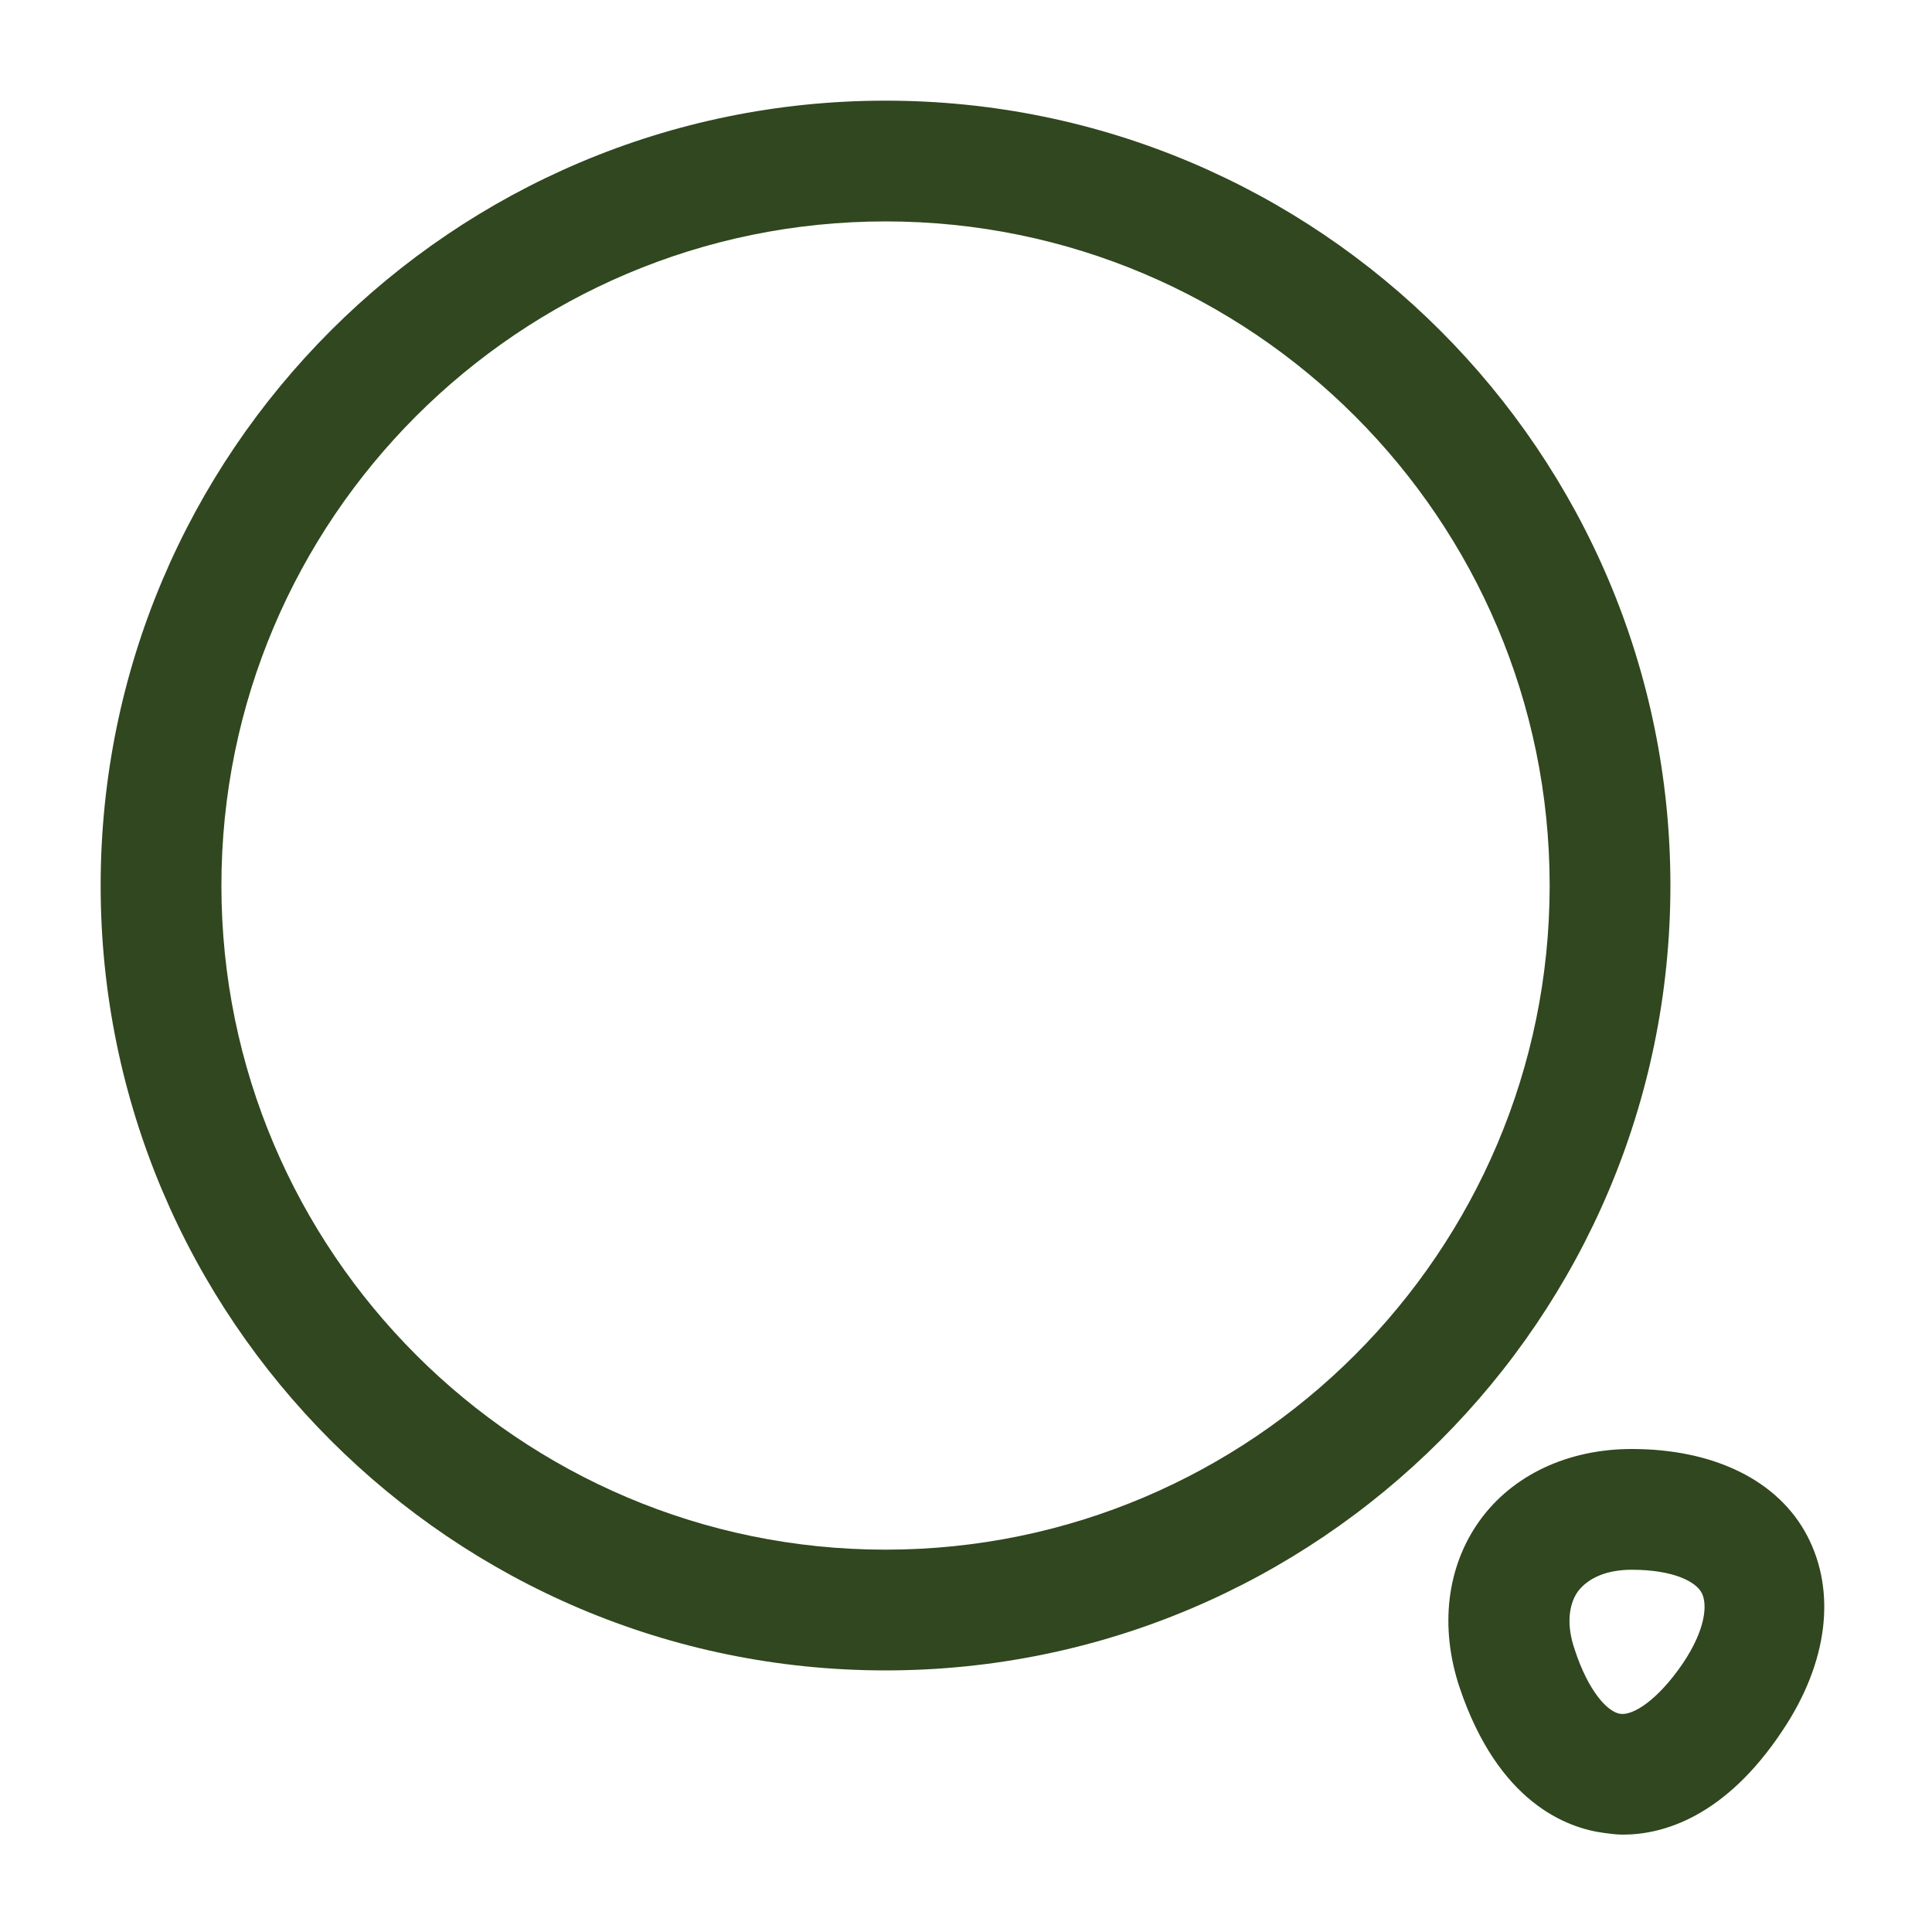 <svg width="20" height="20" viewBox="0 0 20 20" fill="none" xmlns="http://www.w3.org/2000/svg">
<path d="M9.167 17.292C4.684 17.292 1.042 13.65 1.042 9.167C1.042 4.683 4.684 1.042 9.167 1.042C13.65 1.042 17.292 4.683 17.292 9.167C17.292 13.65 13.65 17.292 9.167 17.292ZM9.167 2.292C5.375 2.292 2.292 5.375 2.292 9.167C2.292 12.958 5.375 16.042 9.167 16.042C12.959 16.042 16.042 12.958 16.042 9.167C16.042 5.375 12.959 2.292 9.167 2.292Z" fill="#30471F"/>
<path d="M16.801 18.992C16.734 18.992 16.667 18.983 16.609 18.975C16.217 18.925 15.509 18.658 15.109 17.467C14.901 16.842 14.976 16.217 15.317 15.742C15.659 15.267 16.234 15 16.892 15C17.742 15 18.409 15.325 18.709 15.9C19.009 16.475 18.926 17.208 18.451 17.917C17.859 18.808 17.217 18.992 16.801 18.992ZM16.301 17.075C16.442 17.508 16.642 17.725 16.776 17.742C16.909 17.758 17.159 17.6 17.417 17.225C17.659 16.867 17.676 16.608 17.617 16.492C17.559 16.375 17.326 16.25 16.892 16.25C16.634 16.25 16.442 16.333 16.334 16.475C16.234 16.617 16.217 16.833 16.301 17.075Z" fill="#30471F"/>
</svg>

